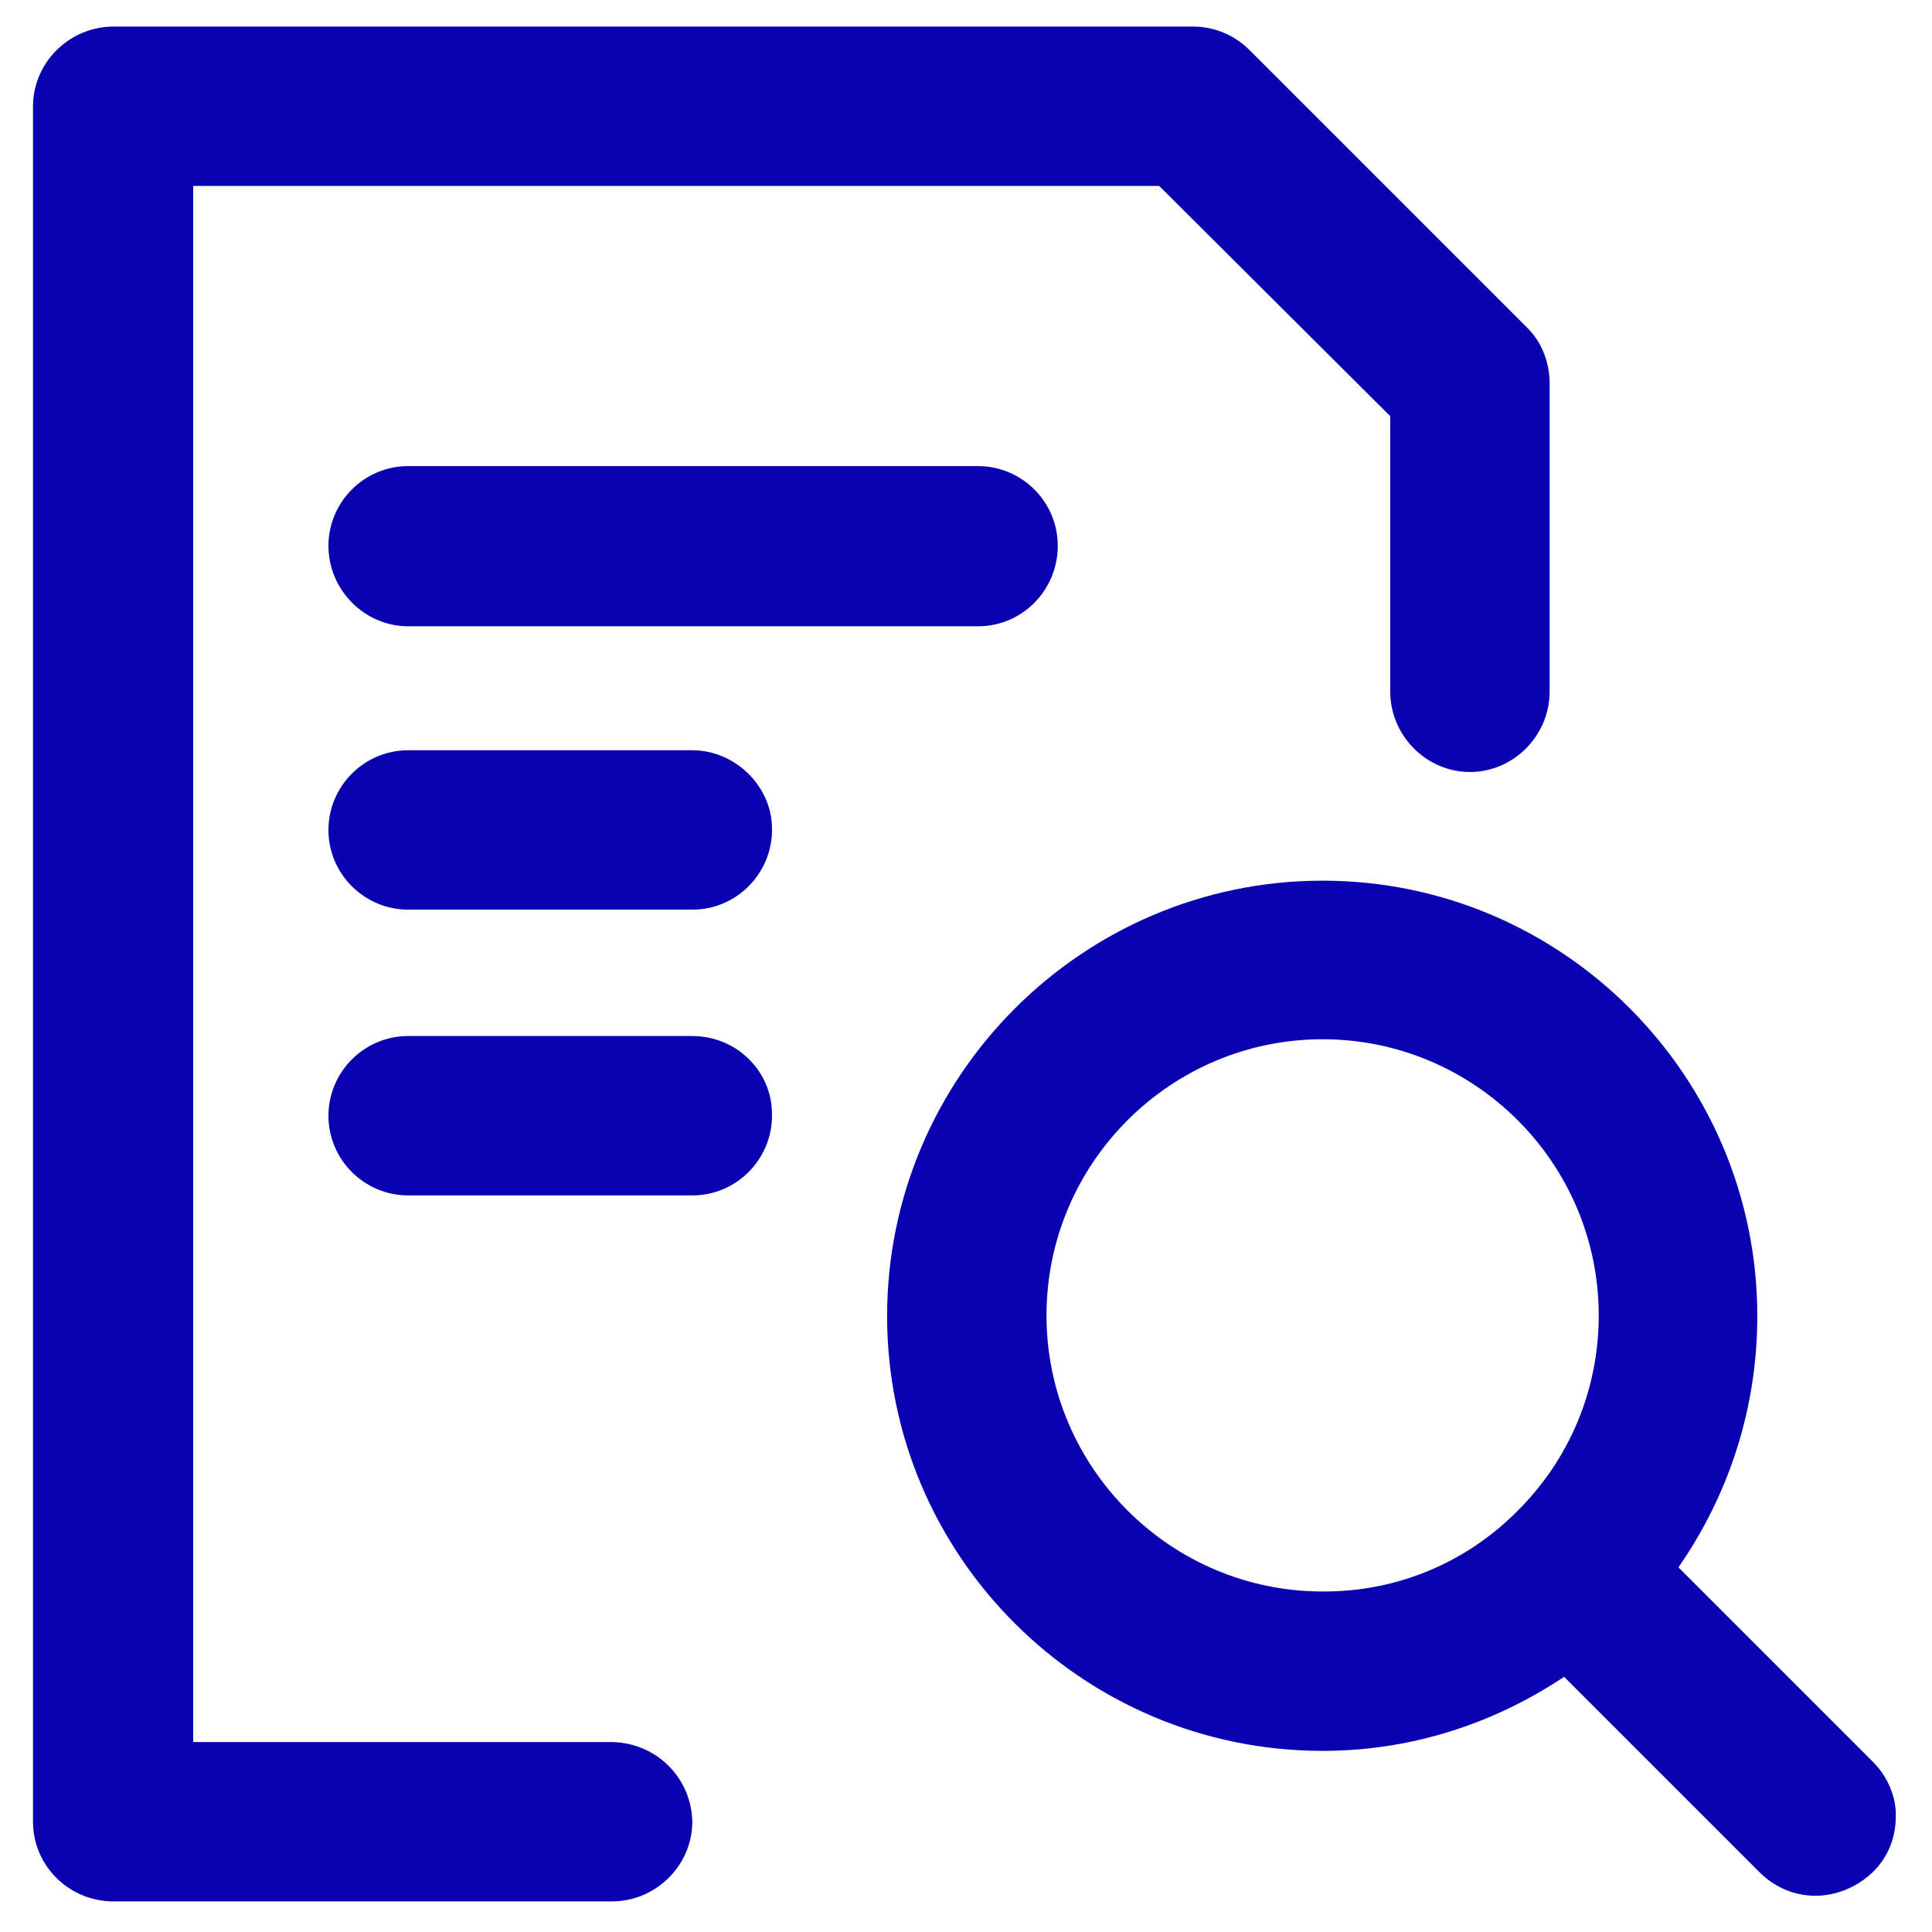 <?xml version="1.0" encoding="utf-8"?>
<!-- Generator: Adobe Illustrator 24.3.0, SVG Export Plug-In . SVG Version: 6.00 Build 0)  -->
<svg version="1.1" id="图层_1" xmlns="http://www.w3.org/2000/svg" xmlns:xlink="http://www.w3.org/1999/xlink" x="0px" y="0px"
	 viewBox="0 0 24 24" style="enable-background:new 0 0 24 24;" xml:space="preserve">
<style type="text/css">
	.st0{fill:#0A01B1;}
</style>
<g>
	<path class="st0" d="M5.07,5.79c-0.55,0-0.99,0.45-0.99,0.99c0,0.55,0.45,1,0.99,1h7.08c0.55,0,0.99-0.45,0.99-1
		c0-0.55-0.45-0.99-0.99-0.99H5.07z"/>
	<path class="st0" d="M7.6,21.64H2.4V2.31h12l2.87,2.86v3.42c0,0.55,0.45,1,0.99,1s0.99-0.45,0.99-1V4.76c0-0.26-0.1-0.52-0.29-0.7
		l-3.44-3.44c-0.18-0.18-0.43-0.29-0.7-0.29H1.41c-0.55,0-1,0.45-1,0.99v21.31c0,0.55,0.45,0.99,1,0.99H7.6c0.55,0,1-0.45,1-0.99
		C8.59,22.09,8.16,21.65,7.6,21.64z"/>
	<path class="st0" d="M23.27,21.89l-2.42-2.42c0.64-0.92,0.98-2,0.98-3.12c0-2.98-2.42-5.41-5.4-5.41s-5.41,2.43-5.41,5.41
		s2.43,5.4,5.41,5.4c1.07,0,2.1-0.32,3-0.92l2.43,2.43c0.19,0.19,0.44,0.29,0.69,0.29c0.25,0,0.51-0.1,0.71-0.29
		c0.19-0.18,0.29-0.43,0.29-0.69C23.56,22.33,23.45,22.07,23.27,21.89z M19.86,16.34c0,0.92-0.36,1.79-1.02,2.44
		c-0.64,0.64-1.49,0.99-2.39,0.99c-0.01,0-0.01,0-0.02,0c-1.89,0-3.43-1.54-3.43-3.43s1.54-3.43,3.43-3.43S19.86,14.45,19.86,16.34z
		"/>
	<path class="st0" d="M8.6,9.32H5.07c-0.55,0-0.99,0.45-0.99,0.99c0,0.55,0.45,0.99,0.99,0.99H8.6c0.55,0,0.99-0.45,0.99-0.99
		C9.6,9.78,9.14,9.32,8.6,9.32z"/>
	<path class="st0" d="M8.6,12.87H5.07c-0.55,0-0.99,0.45-0.99,0.99c0,0.55,0.45,0.99,0.99,0.99H8.6c0.55,0,0.99-0.45,0.99-0.99
		C9.6,13.31,9.15,12.87,8.6,12.87z"/>
</g>
</svg>
